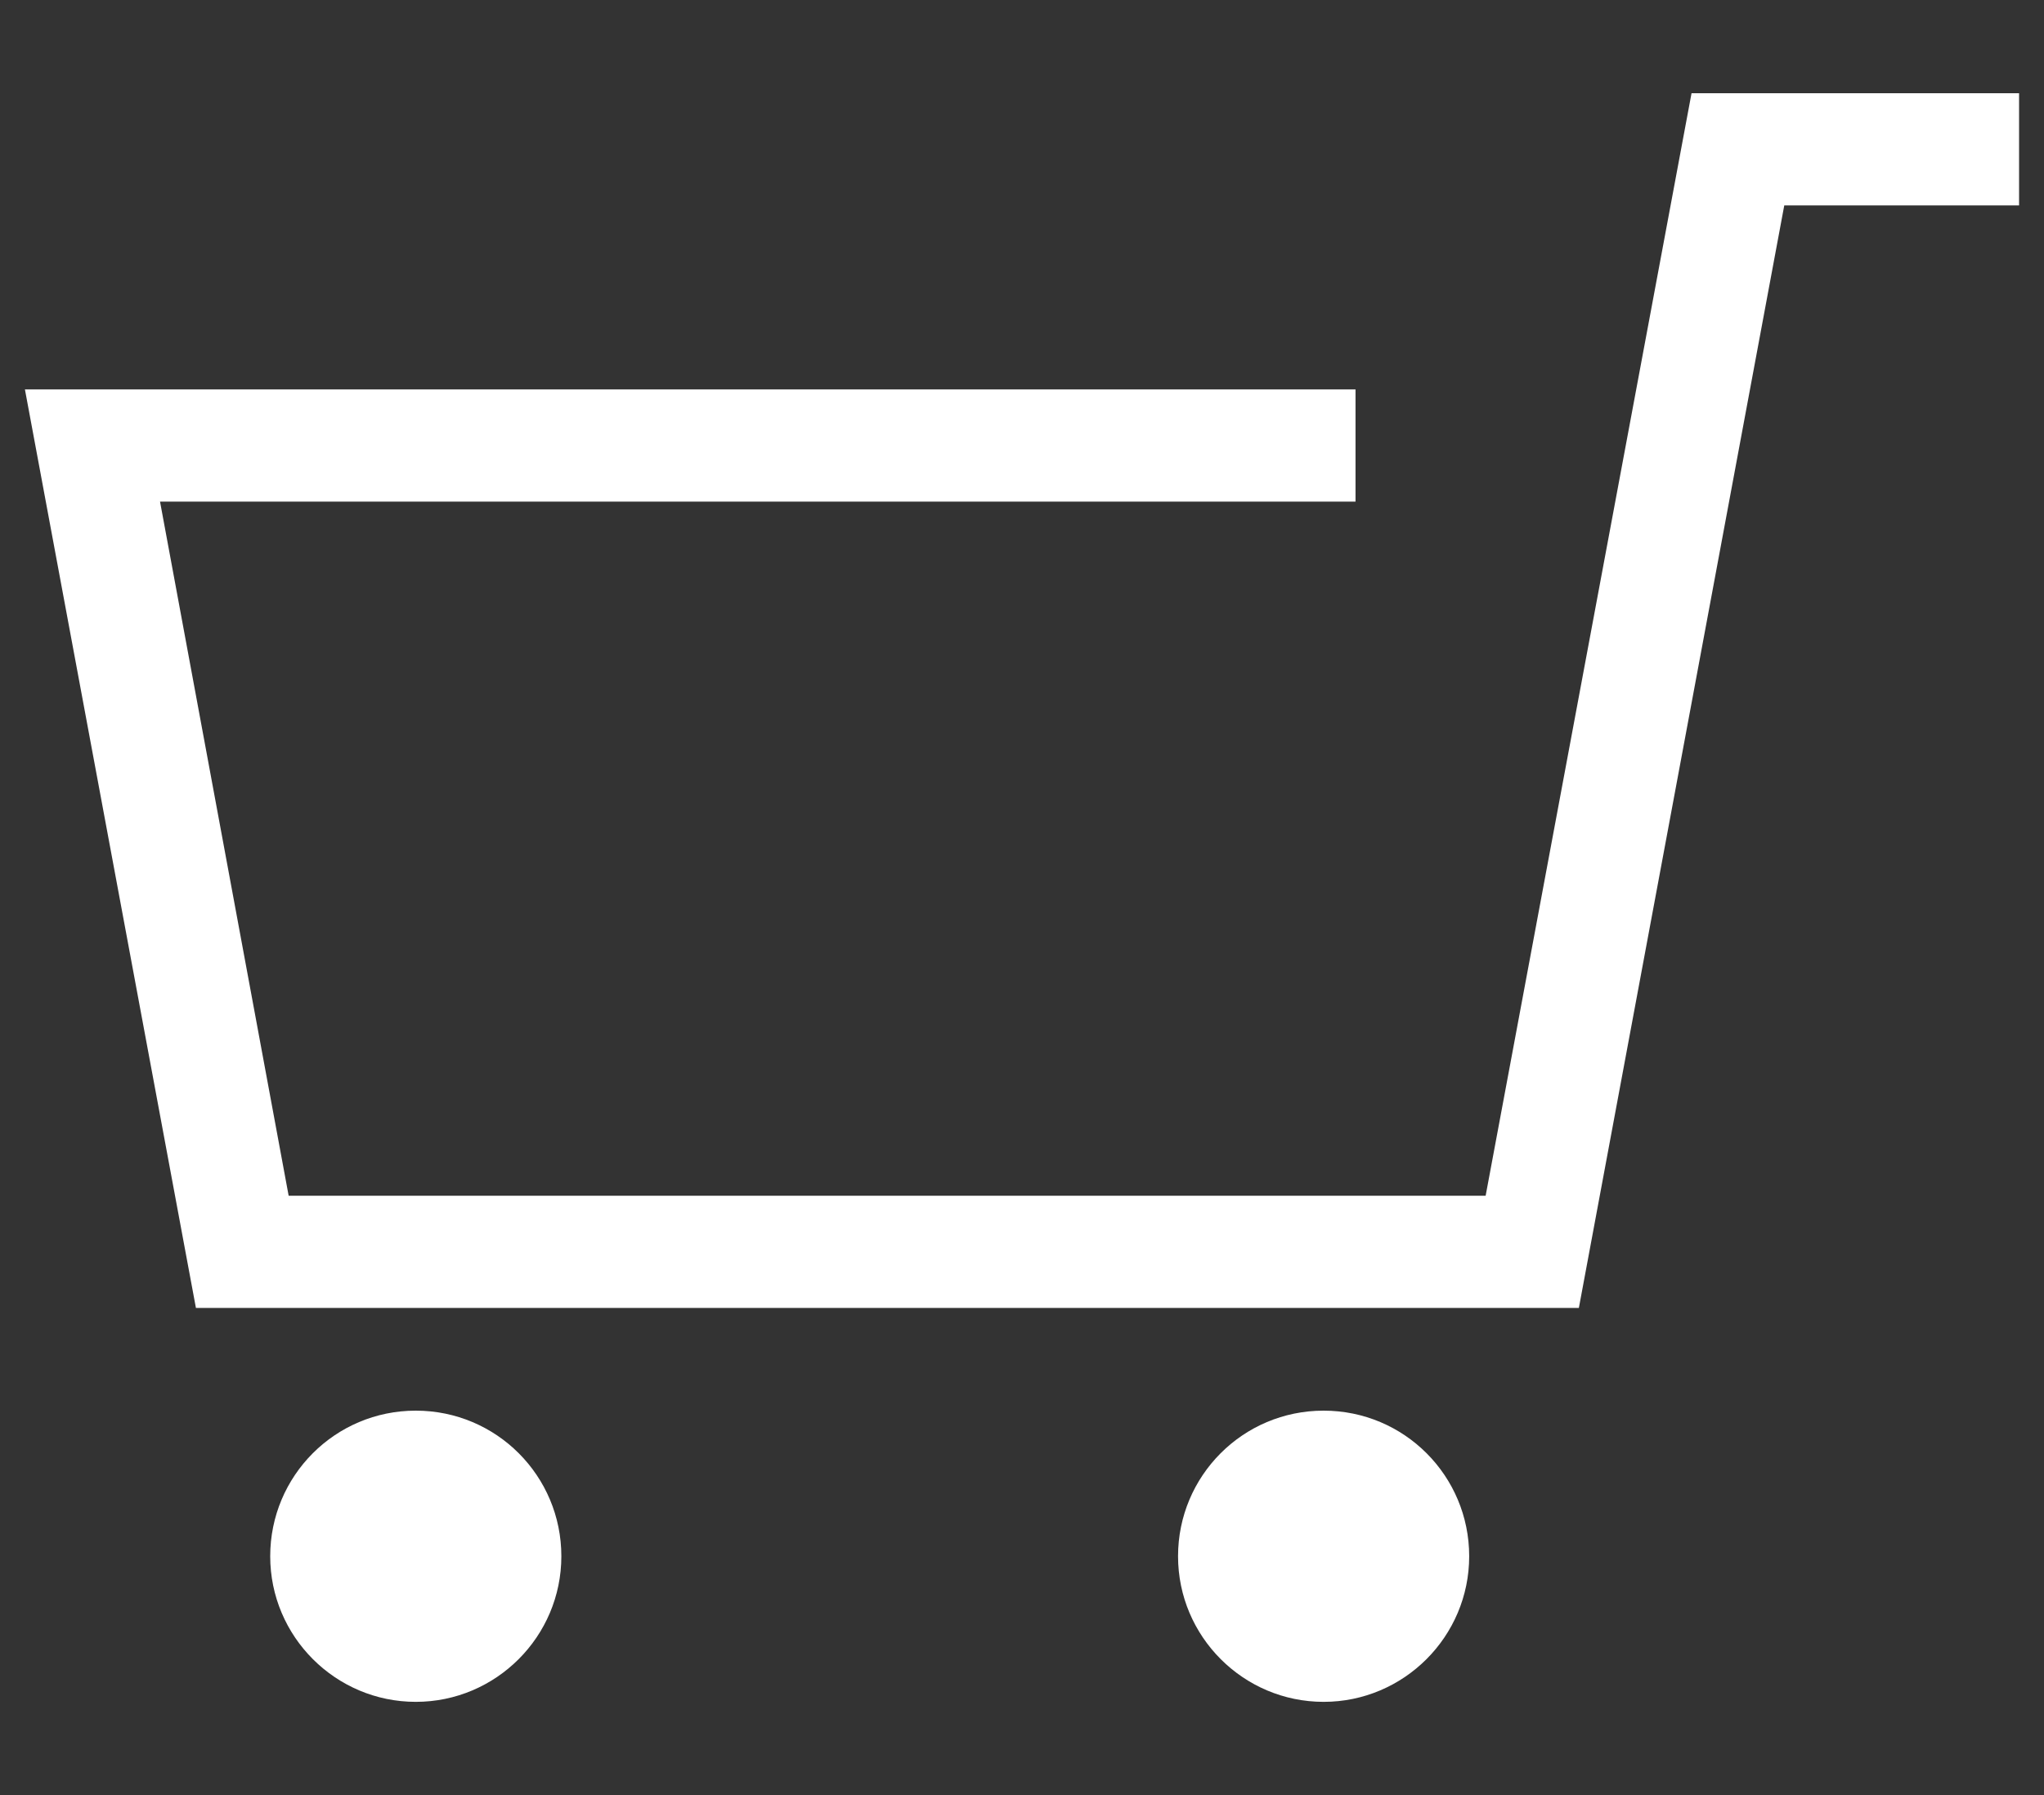 <?xml version="1.0" encoding="UTF-8"?>
<svg xmlns="http://www.w3.org/2000/svg" version="1.1" viewBox="0 0 410 360">
  <rect x="0" y="0" width="410" height="360" fill="#333333" stroke="none"/>
  <defs>
    <style>
      .cls-1 {
        fill: #fff;
      }

      .cls-2 {
        display: none;
      }
    </style>
  </defs>
  <!-- Generator: Adobe Illustrator 28.7.1, SVG Export Plug-In . SVG Version: 1.2.0 Build 142)  -->
  <g>
    <g id="_レイヤー_2" data-name="レイヤー_2" class="cls-2">
      <g>
        <rect x="-590.5" y="-650.5" width="1193" height="1193"/>
        <path class="cls-1" d="M602-650V542H-590V-650H602M603-651H-591V543H603V-651h0Z"/>
      </g>
    </g>
    <g id="_レイヤー_1" data-name="レイヤー_1">
      <g>
        <path class="cls-1" d="M112.6,312.1c0,16.1-13.1,29.2-29.2,29.2s-29.2-13.1-29.2-29.2,13-29.2,29.2-29.2,29.2,13.1,29.2,29.2"/>
        <polygon class="cls-1" points="316.7 262.3 39.3 262.3 5 78.1 271.9 78.1 271.9 100.6 32.1 100.6 57.9 239.8 298 239.8 339.3 18.7 405 18.7 405 41.2 357.9 41.2 316.7 262.3"/>
        <path class="cls-1" d="M294.7,312.1c0,16.1-13.1,29.2-29.2,29.2s-29.2-13.1-29.2-29.2,13-29.2,29.2-29.2,29.2,13.1,29.2,29.2"/>
      </g>
    </g>
  </g>
</svg>